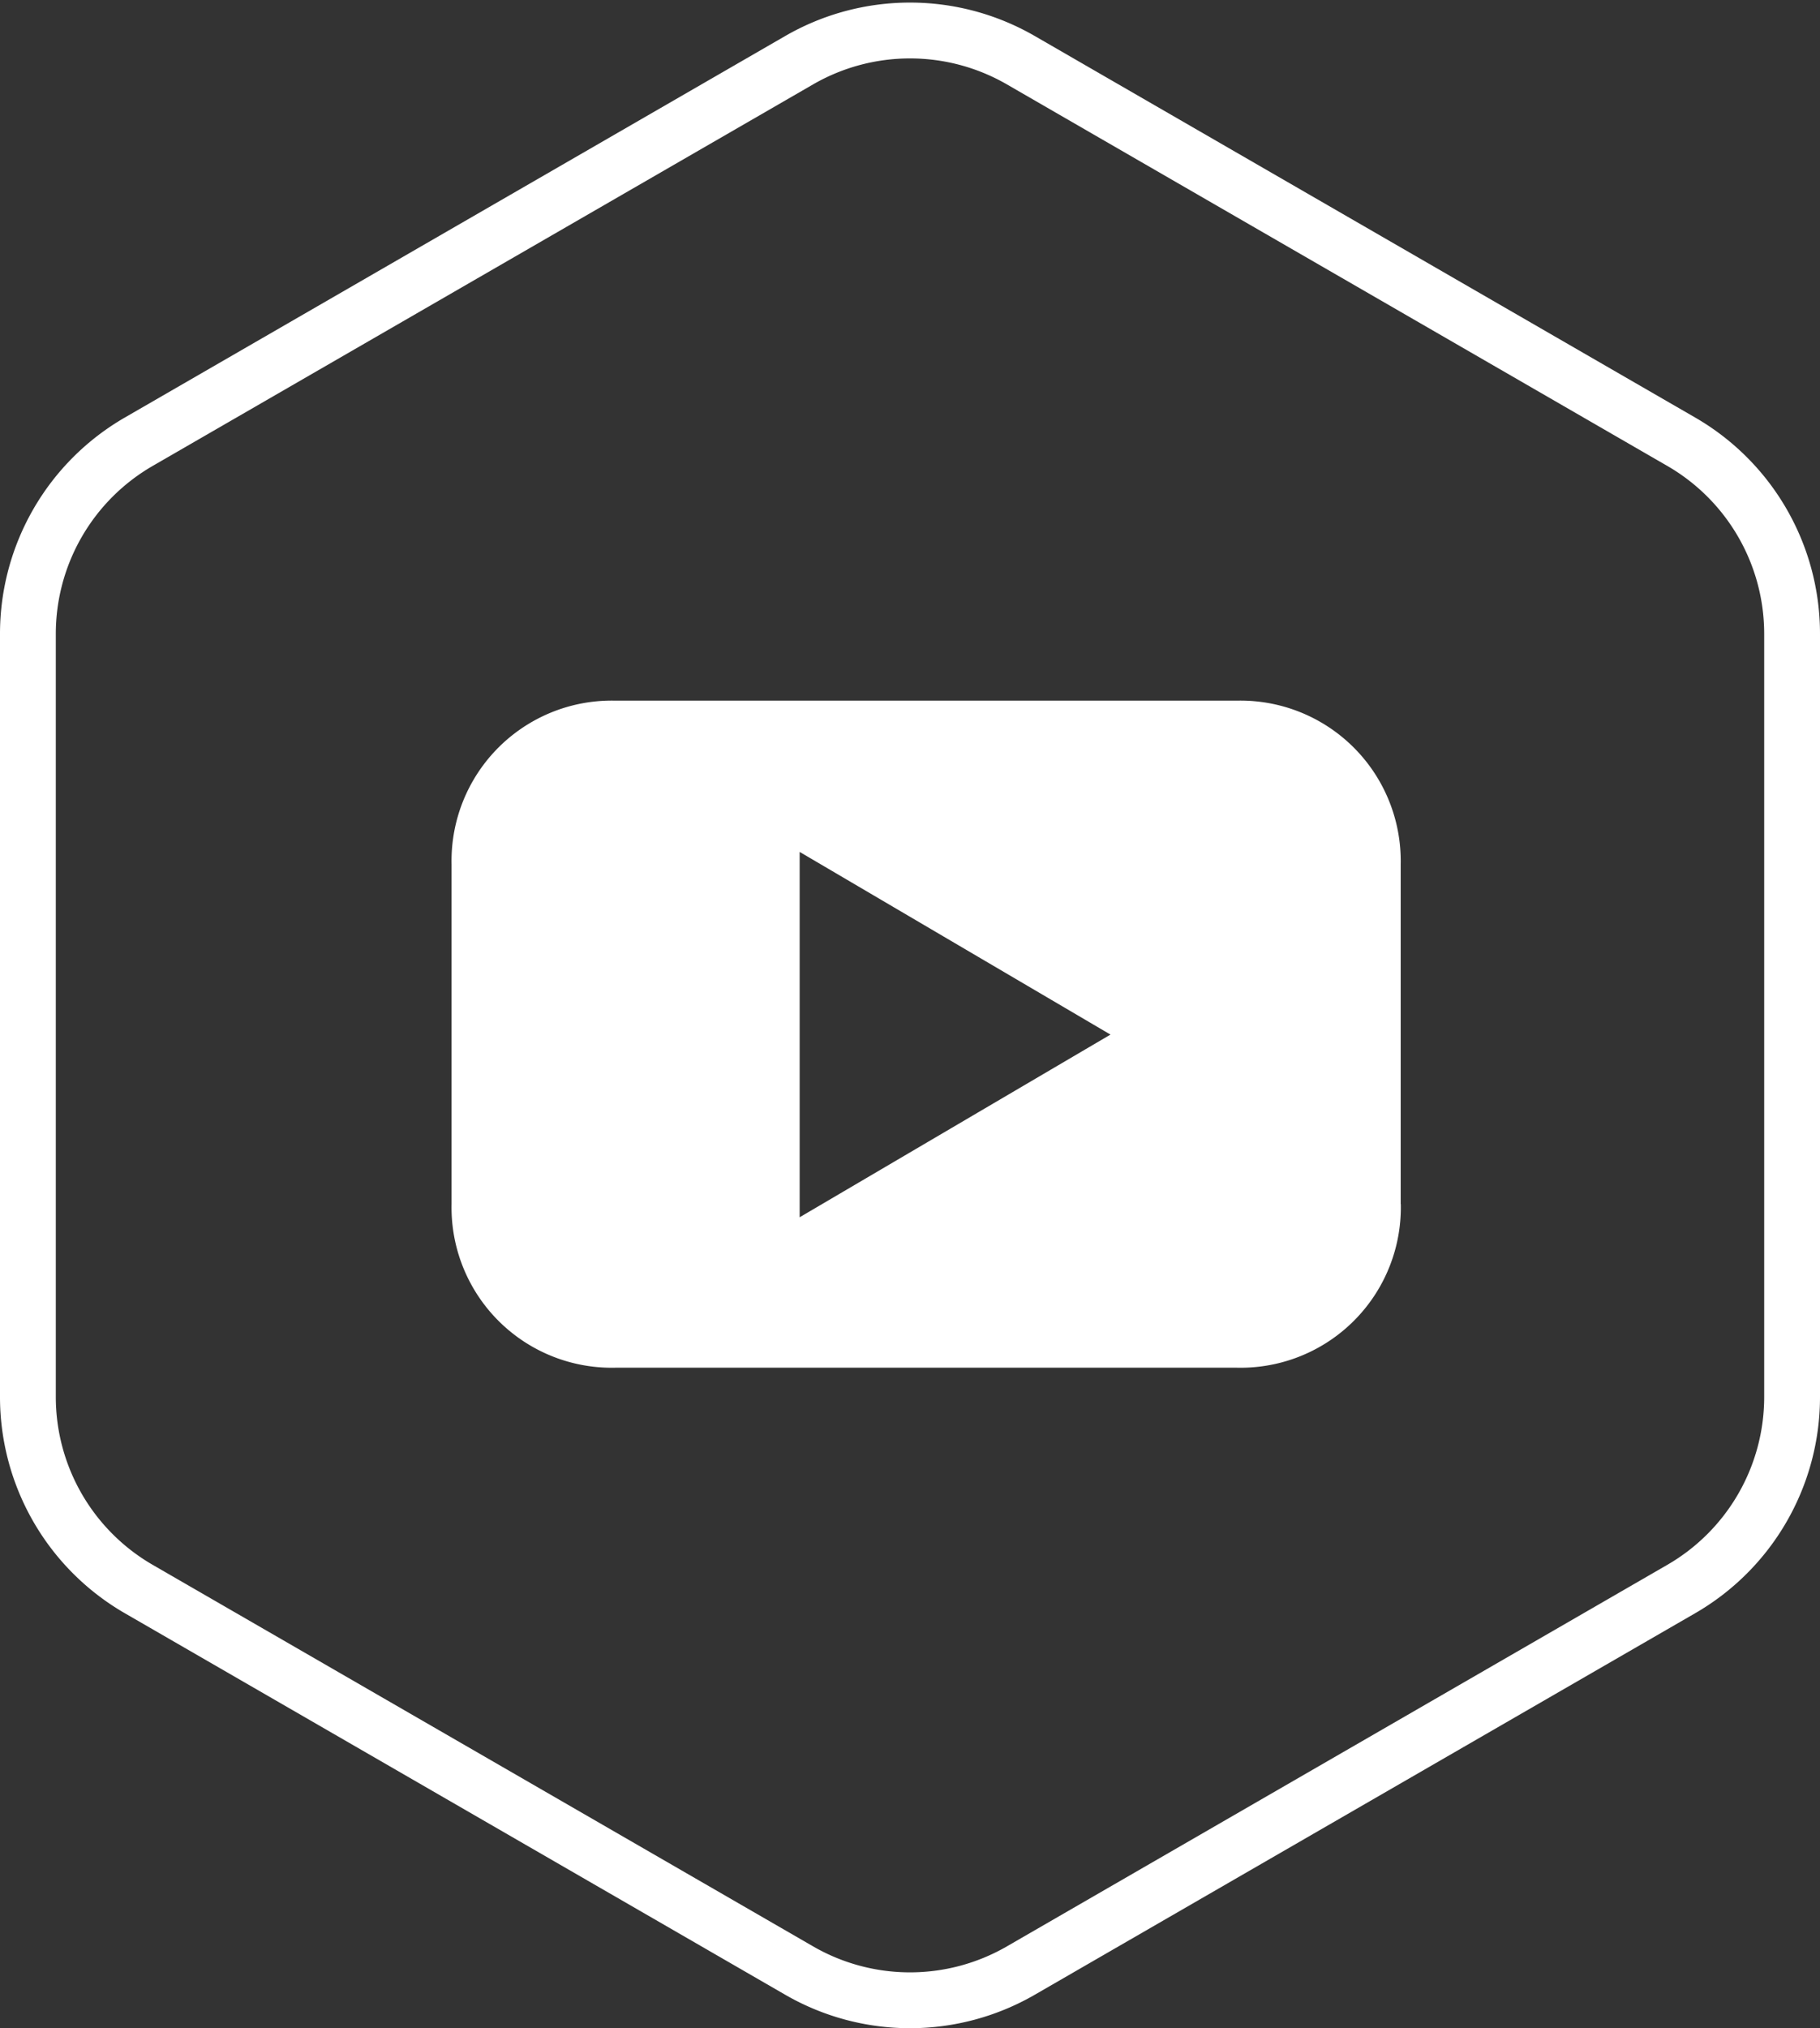 <svg xmlns="http://www.w3.org/2000/svg" width="32.61" height="36.318"><rect width="100%" height="100%" fill="#333333" stroke="none"/><g data-name="Grupo 2837"><path data-name="Caminho 2785" d="M30.124 7.91L18.291 1.078a3.973 3.973 0 00-3.972 0L2.486 7.91A3.972 3.972 0 00.5 11.35v13.664a3.972 3.972 0 001.986 3.44l11.833 6.832a3.972 3.972 0 003.972 0l11.833-6.832a3.972 3.972 0 001.986-3.44V11.345a3.972 3.972 0 00-1.986-3.435z" fill="none" stroke="#fff" stroke-miterlimit="10"/><path data-name="Caminho 2786" d="M19.897 18.526l-5.569 3.271v-6.542zm5.2 3.033v-6.081a2.872 2.872 0 00-2.932-2.932H11.021a2.87 2.87 0 00-2.93 2.932v6.083a2.87 2.87 0 002.93 2.93h11.146a2.871 2.871 0 002.932-2.93" fill="#fff"/></g></svg>